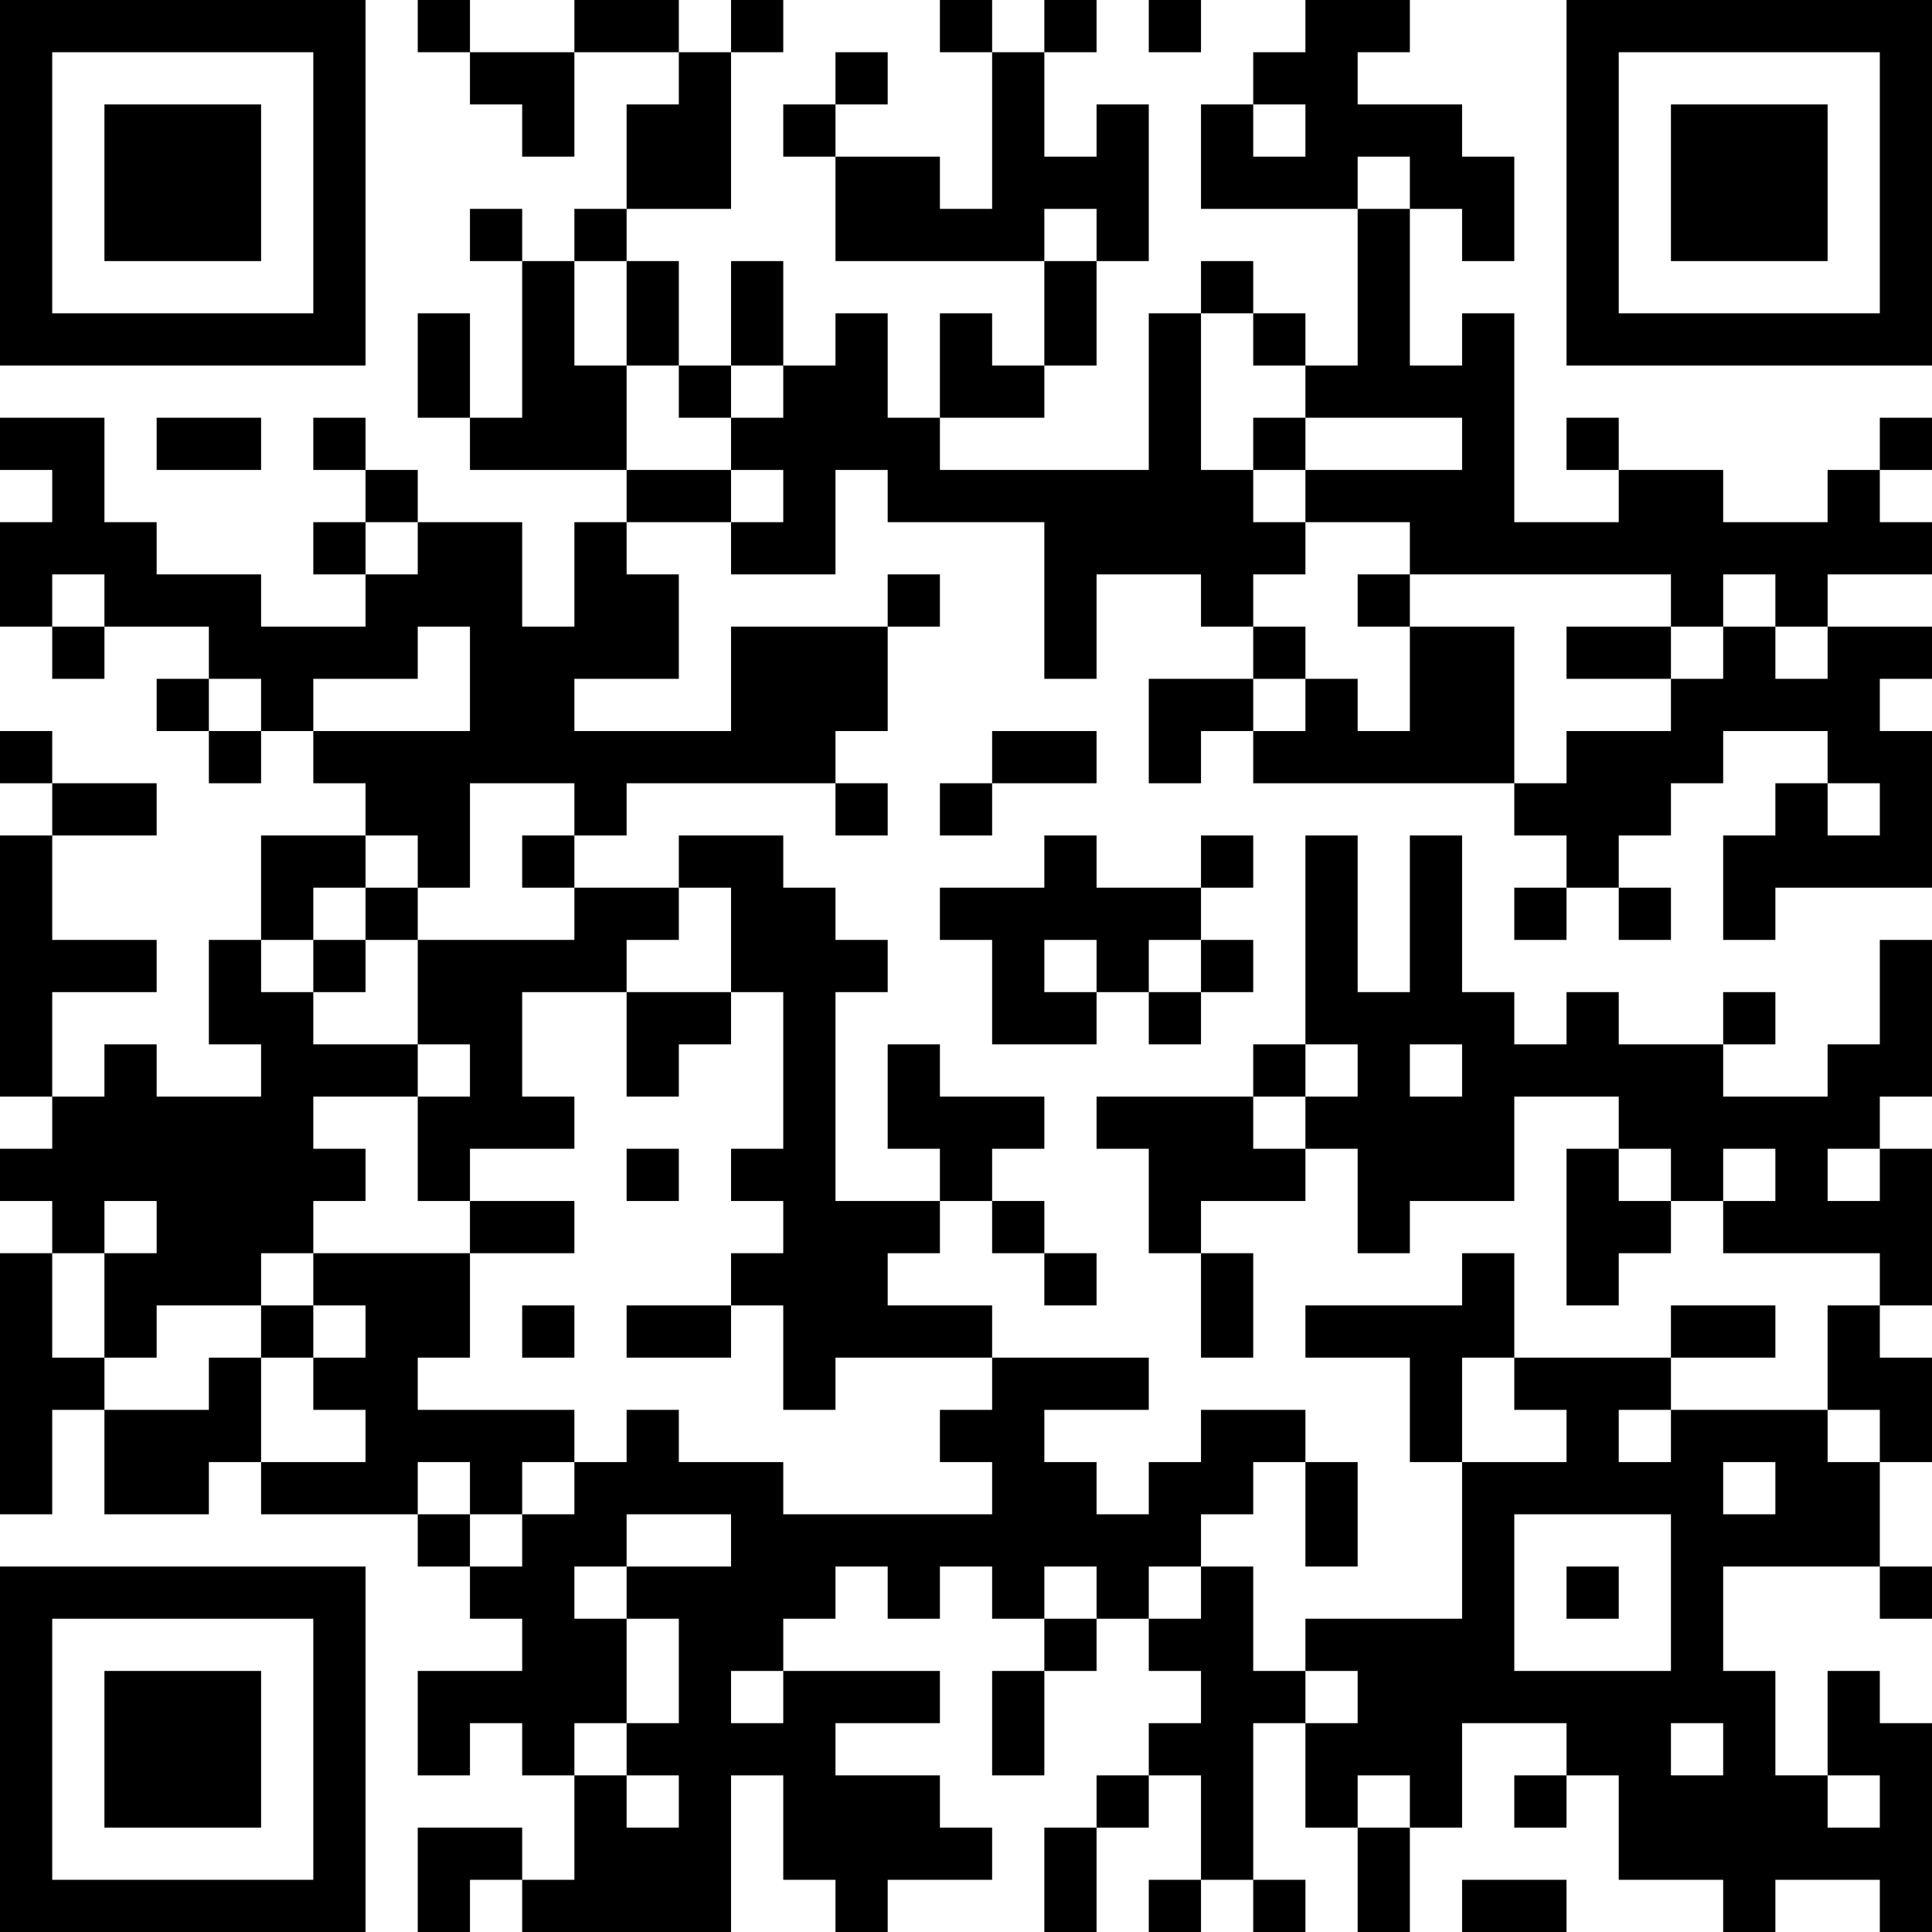 <?xml version="1.0" encoding="UTF-8"?>
<svg xmlns="http://www.w3.org/2000/svg" version="1.1" width="400" height="400" viewBox="0 0 400 400"><rect x="0" y="0" width="400" height="400" fill="#ffffff"/><g transform="scale(10.811)"><g transform="translate(0,0)"><path fill-rule="evenodd" d="M8 0L8 1L9 1L9 2L10 2L10 3L11 3L11 1L13 1L13 2L12 2L12 4L11 4L11 5L10 5L10 4L9 4L9 5L10 5L10 8L9 8L9 6L8 6L8 8L9 8L9 9L12 9L12 10L11 10L11 12L10 12L10 10L8 10L8 9L7 9L7 8L6 8L6 9L7 9L7 10L6 10L6 11L7 11L7 12L5 12L5 11L3 11L3 10L2 10L2 8L0 8L0 9L1 9L1 10L0 10L0 12L1 12L1 13L2 13L2 12L4 12L4 13L3 13L3 14L4 14L4 15L5 15L5 14L6 14L6 15L7 15L7 16L5 16L5 18L4 18L4 20L5 20L5 21L3 21L3 20L2 20L2 21L1 21L1 19L3 19L3 18L1 18L1 16L3 16L3 15L1 15L1 14L0 14L0 15L1 15L1 16L0 16L0 21L1 21L1 22L0 22L0 23L1 23L1 24L0 24L0 29L1 29L1 27L2 27L2 29L4 29L4 28L5 28L5 29L8 29L8 30L9 30L9 31L10 31L10 32L8 32L8 34L9 34L9 33L10 33L10 34L11 34L11 36L10 36L10 35L8 35L8 37L9 37L9 36L10 36L10 37L14 37L14 34L15 34L15 36L16 36L16 37L17 37L17 36L19 36L19 35L18 35L18 34L16 34L16 33L18 33L18 32L15 32L15 31L16 31L16 30L17 30L17 31L18 31L18 30L19 30L19 31L20 31L20 32L19 32L19 34L20 34L20 32L21 32L21 31L22 31L22 32L23 32L23 33L22 33L22 34L21 34L21 35L20 35L20 37L21 37L21 35L22 35L22 34L23 34L23 36L22 36L22 37L23 37L23 36L24 36L24 37L25 37L25 36L24 36L24 33L25 33L25 35L26 35L26 37L27 37L27 35L28 35L28 33L30 33L30 34L29 34L29 35L30 35L30 34L31 34L31 36L33 36L33 37L34 37L34 36L36 36L36 37L37 37L37 33L36 33L36 32L35 32L35 34L34 34L34 32L33 32L33 30L36 30L36 31L37 31L37 30L36 30L36 28L37 28L37 26L36 26L36 25L37 25L37 22L36 22L36 21L37 21L37 18L36 18L36 20L35 20L35 21L33 21L33 20L34 20L34 19L33 19L33 20L31 20L31 19L30 19L30 20L29 20L29 19L28 19L28 16L27 16L27 19L26 19L26 16L25 16L25 20L24 20L24 21L21 21L21 22L22 22L22 24L23 24L23 26L24 26L24 24L23 24L23 23L25 23L25 22L26 22L26 24L27 24L27 23L29 23L29 21L31 21L31 22L30 22L30 25L31 25L31 24L32 24L32 23L33 23L33 24L36 24L36 25L35 25L35 27L32 27L32 26L34 26L34 25L32 25L32 26L29 26L29 24L28 24L28 25L25 25L25 26L27 26L27 28L28 28L28 31L25 31L25 32L24 32L24 30L23 30L23 29L24 29L24 28L25 28L25 30L26 30L26 28L25 28L25 27L23 27L23 28L22 28L22 29L21 29L21 28L20 28L20 27L22 27L22 26L19 26L19 25L17 25L17 24L18 24L18 23L19 23L19 24L20 24L20 25L21 25L21 24L20 24L20 23L19 23L19 22L20 22L20 21L18 21L18 20L17 20L17 22L18 22L18 23L16 23L16 19L17 19L17 18L16 18L16 17L15 17L15 16L13 16L13 17L11 17L11 16L12 16L12 15L16 15L16 16L17 16L17 15L16 15L16 14L17 14L17 12L18 12L18 11L17 11L17 12L14 12L14 14L11 14L11 13L13 13L13 11L12 11L12 10L14 10L14 11L16 11L16 9L17 9L17 10L20 10L20 13L21 13L21 11L23 11L23 12L24 12L24 13L22 13L22 15L23 15L23 14L24 14L24 15L29 15L29 16L30 16L30 17L29 17L29 18L30 18L30 17L31 17L31 18L32 18L32 17L31 17L31 16L32 16L32 15L33 15L33 14L35 14L35 15L34 15L34 16L33 16L33 18L34 18L34 17L37 17L37 14L36 14L36 13L37 13L37 12L35 12L35 11L37 11L37 10L36 10L36 9L37 9L37 8L36 8L36 9L35 9L35 10L33 10L33 9L31 9L31 8L30 8L30 9L31 9L31 10L29 10L29 6L28 6L28 7L27 7L27 4L28 4L28 5L29 5L29 3L28 3L28 2L26 2L26 1L27 1L27 0L25 0L25 1L24 1L24 2L23 2L23 4L26 4L26 7L25 7L25 6L24 6L24 5L23 5L23 6L22 6L22 9L18 9L18 8L20 8L20 7L21 7L21 5L22 5L22 2L21 2L21 3L20 3L20 1L21 1L21 0L20 0L20 1L19 1L19 0L18 0L18 1L19 1L19 4L18 4L18 3L16 3L16 2L17 2L17 1L16 1L16 2L15 2L15 3L16 3L16 5L20 5L20 7L19 7L19 6L18 6L18 8L17 8L17 6L16 6L16 7L15 7L15 5L14 5L14 7L13 7L13 5L12 5L12 4L14 4L14 1L15 1L15 0L14 0L14 1L13 1L13 0L11 0L11 1L9 1L9 0ZM22 0L22 1L23 1L23 0ZM24 2L24 3L25 3L25 2ZM26 3L26 4L27 4L27 3ZM20 4L20 5L21 5L21 4ZM11 5L11 7L12 7L12 9L14 9L14 10L15 10L15 9L14 9L14 8L15 8L15 7L14 7L14 8L13 8L13 7L12 7L12 5ZM23 6L23 9L24 9L24 10L25 10L25 11L24 11L24 12L25 12L25 13L24 13L24 14L25 14L25 13L26 13L26 14L27 14L27 12L29 12L29 15L30 15L30 14L32 14L32 13L33 13L33 12L34 12L34 13L35 13L35 12L34 12L34 11L33 11L33 12L32 12L32 11L27 11L27 10L25 10L25 9L28 9L28 8L25 8L25 7L24 7L24 6ZM3 8L3 9L5 9L5 8ZM24 8L24 9L25 9L25 8ZM7 10L7 11L8 11L8 10ZM1 11L1 12L2 12L2 11ZM26 11L26 12L27 12L27 11ZM8 12L8 13L6 13L6 14L9 14L9 12ZM30 12L30 13L32 13L32 12ZM4 13L4 14L5 14L5 13ZM19 14L19 15L18 15L18 16L19 16L19 15L21 15L21 14ZM9 15L9 17L8 17L8 16L7 16L7 17L6 17L6 18L5 18L5 19L6 19L6 20L8 20L8 21L6 21L6 22L7 22L7 23L6 23L6 24L5 24L5 25L3 25L3 26L2 26L2 24L3 24L3 23L2 23L2 24L1 24L1 26L2 26L2 27L4 27L4 26L5 26L5 28L7 28L7 27L6 27L6 26L7 26L7 25L6 25L6 24L9 24L9 26L8 26L8 27L11 27L11 28L10 28L10 29L9 29L9 28L8 28L8 29L9 29L9 30L10 30L10 29L11 29L11 28L12 28L12 27L13 27L13 28L15 28L15 29L19 29L19 28L18 28L18 27L19 27L19 26L16 26L16 27L15 27L15 25L14 25L14 24L15 24L15 23L14 23L14 22L15 22L15 19L14 19L14 17L13 17L13 18L12 18L12 19L10 19L10 21L11 21L11 22L9 22L9 23L8 23L8 21L9 21L9 20L8 20L8 18L11 18L11 17L10 17L10 16L11 16L11 15ZM35 15L35 16L36 16L36 15ZM20 16L20 17L18 17L18 18L19 18L19 20L21 20L21 19L22 19L22 20L23 20L23 19L24 19L24 18L23 18L23 17L24 17L24 16L23 16L23 17L21 17L21 16ZM7 17L7 18L6 18L6 19L7 19L7 18L8 18L8 17ZM20 18L20 19L21 19L21 18ZM22 18L22 19L23 19L23 18ZM12 19L12 21L13 21L13 20L14 20L14 19ZM25 20L25 21L24 21L24 22L25 22L25 21L26 21L26 20ZM27 20L27 21L28 21L28 20ZM12 22L12 23L13 23L13 22ZM31 22L31 23L32 23L32 22ZM33 22L33 23L34 23L34 22ZM35 22L35 23L36 23L36 22ZM9 23L9 24L11 24L11 23ZM5 25L5 26L6 26L6 25ZM10 25L10 26L11 26L11 25ZM12 25L12 26L14 26L14 25ZM28 26L28 28L30 28L30 27L29 27L29 26ZM31 27L31 28L32 28L32 27ZM35 27L35 28L36 28L36 27ZM33 28L33 29L34 29L34 28ZM12 29L12 30L11 30L11 31L12 31L12 33L11 33L11 34L12 34L12 35L13 35L13 34L12 34L12 33L13 33L13 31L12 31L12 30L14 30L14 29ZM29 29L29 32L32 32L32 29ZM20 30L20 31L21 31L21 30ZM22 30L22 31L23 31L23 30ZM30 30L30 31L31 31L31 30ZM14 32L14 33L15 33L15 32ZM25 32L25 33L26 33L26 32ZM32 33L32 34L33 34L33 33ZM26 34L26 35L27 35L27 34ZM35 34L35 35L36 35L36 34ZM28 36L28 37L30 37L30 36ZM0 0L0 7L7 7L7 0ZM1 1L1 6L6 6L6 1ZM2 2L2 5L5 5L5 2ZM30 0L30 7L37 7L37 0ZM31 1L31 6L36 6L36 1ZM32 2L32 5L35 5L35 2ZM0 30L0 37L7 37L7 30ZM1 31L1 36L6 36L6 31ZM2 32L2 35L5 35L5 32Z" fill="#000000"/></g></g></svg>
